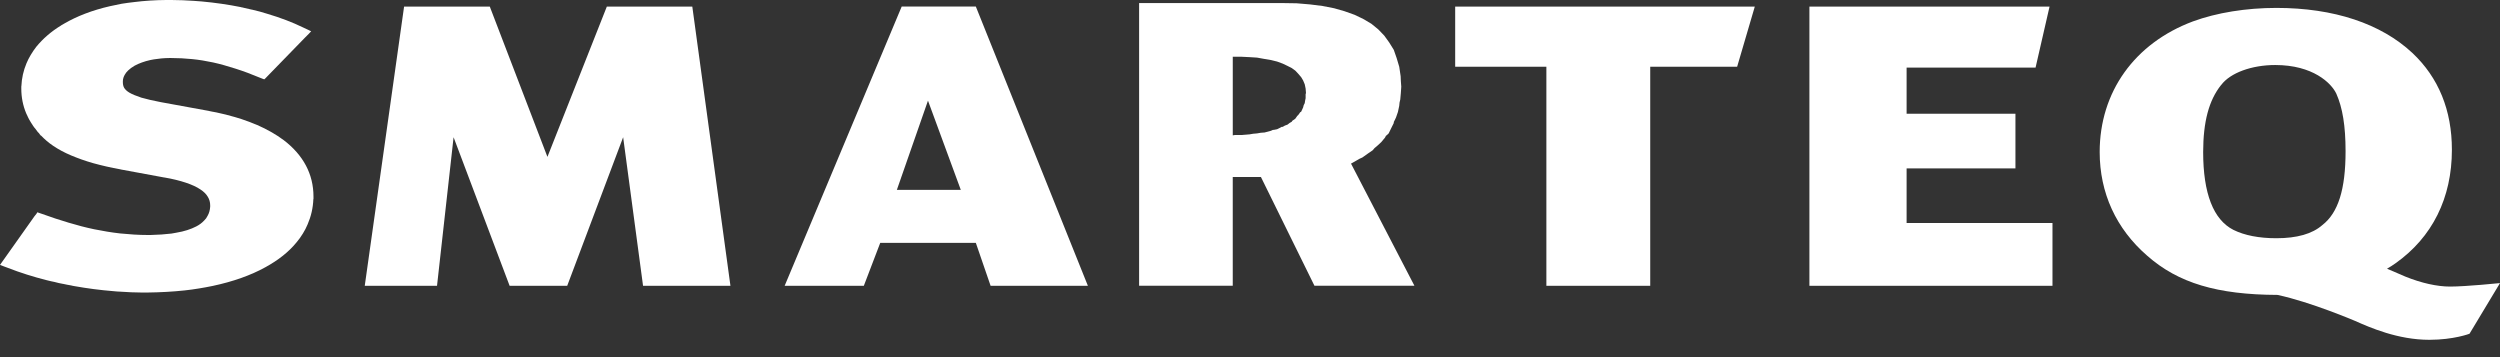<?xml version="1.0" encoding="UTF-8"?> <svg xmlns="http://www.w3.org/2000/svg" width="140" height="20" viewBox="0 0 140 20" fill="none"><rect x="0" y="0" width="140" height="20" fill="#333333" stroke="none"/> <path fill-rule="evenodd" clip-rule="evenodd" d="M14.567 4.356C14.084 4.153 13.625 3.982 13.184 3.843C12.749 3.704 12.333 3.585 11.934 3.497C11.537 3.412 11.14 3.346 10.754 3.309C10.364 3.27 9.975 3.249 9.572 3.249H9.491C9.188 3.252 8.889 3.279 8.622 3.324C8.557 3.336 8.483 3.347 8.418 3.362C8.078 3.438 7.783 3.547 7.54 3.678C7.396 3.762 7.273 3.851 7.174 3.947C7.136 3.983 7.102 4.018 7.074 4.055C7.045 4.094 7.02 4.133 6.995 4.172C6.923 4.289 6.88 4.42 6.88 4.558V4.586C6.88 4.713 6.898 4.82 6.95 4.913C7.006 5.01 7.1 5.098 7.232 5.18C7.396 5.278 7.619 5.369 7.912 5.467C8.209 5.553 8.57 5.637 9.011 5.721L11.651 6.203H11.653L11.672 6.206L11.68 6.208L11.692 6.212L11.904 6.257H11.912L12.12 6.296C12.47 6.366 12.817 6.46 13.134 6.55L13.143 6.552L13.328 6.608H13.331L13.516 6.666C13.825 6.77 14.124 6.88 14.396 7H14.404C14.691 7.128 14.955 7.257 15.201 7.402H15.206C15.445 7.536 15.674 7.693 15.891 7.851C16.98 8.681 17.555 9.75 17.555 11.007V11.148H17.548C17.53 11.645 17.419 12.12 17.227 12.563C17.154 12.744 17.061 12.916 16.959 13.082C16.857 13.251 16.736 13.417 16.611 13.566C16.173 14.106 15.583 14.57 14.865 14.963C14.046 15.417 13.046 15.771 11.915 16.011C11.655 16.063 11.41 16.112 11.15 16.152C10.884 16.197 10.611 16.234 10.344 16.263C9.68 16.335 8.975 16.373 8.242 16.382H7.944C7.558 16.382 7.16 16.361 6.771 16.335C6.625 16.33 6.48 16.32 6.347 16.305C5.617 16.247 4.882 16.15 4.162 16.022L4.047 16.001V15.999L3.965 15.981C3.82 15.96 3.672 15.926 3.526 15.895H3.517C3.359 15.864 3.208 15.838 3.061 15.792C2.918 15.767 2.768 15.728 2.614 15.691C1.861 15.5 1.13 15.271 0.451 15.005L0.164 14.898L0 14.835L0.101 14.691L0.275 14.447L1.929 12.112L2.037 11.977L2.094 11.888L2.191 11.923L2.356 11.979C2.865 12.164 3.359 12.327 3.837 12.468C4.323 12.615 4.799 12.739 5.277 12.839C5.747 12.933 6.238 13.019 6.731 13.073C7.226 13.122 7.74 13.16 8.279 13.16H8.429C8.853 13.151 9.246 13.122 9.601 13.08C9.695 13.06 9.791 13.047 9.875 13.031C10.319 12.959 10.692 12.834 10.988 12.681C11.164 12.592 11.311 12.48 11.425 12.358C11.464 12.322 11.506 12.274 11.542 12.227C11.575 12.179 11.604 12.126 11.626 12.084C11.713 11.934 11.758 11.762 11.77 11.578V11.497C11.77 11.322 11.725 11.162 11.637 11.021C11.55 10.869 11.41 10.732 11.226 10.611C11.015 10.467 10.742 10.343 10.406 10.23C10.073 10.12 9.666 10.016 9.196 9.937H9.183L6.764 9.49L6.753 9.485C6.197 9.386 5.688 9.266 5.228 9.14C4.768 9.011 4.358 8.86 3.985 8.705C3.604 8.544 3.271 8.365 2.974 8.163C2.714 7.989 2.494 7.795 2.296 7.59L2.291 7.599L2.208 7.5L2.203 7.488V7.479H2.2L2.162 7.438L2.16 7.435L2.119 7.397C2.063 7.323 2.008 7.252 1.95 7.171H1.943L1.938 7.168L1.914 7.127L1.91 7.123L1.876 7.078H1.873C1.825 7.004 1.772 6.923 1.724 6.845L1.719 6.836C1.669 6.76 1.625 6.677 1.585 6.598C1.541 6.513 1.5 6.427 1.466 6.345C1.284 5.913 1.193 5.445 1.193 4.972V4.828H1.197C1.216 4.38 1.313 3.952 1.482 3.548C1.546 3.388 1.633 3.226 1.724 3.072C1.813 2.921 1.918 2.768 2.029 2.623C2.397 2.174 2.86 1.765 3.423 1.425V1.421L3.578 1.331C4.297 0.91 5.165 0.574 6.156 0.347C6.37 0.299 6.593 0.253 6.816 0.21C7.051 0.172 7.282 0.142 7.52 0.115C8.087 0.044 8.681 0.005 9.303 0H9.601C10.018 0.002 10.433 0.019 10.836 0.047C10.976 0.054 11.12 0.068 11.281 0.08C12.037 0.149 12.78 0.256 13.487 0.398L13.5 0.404L13.586 0.42L13.672 0.442C13.804 0.47 13.951 0.506 14.107 0.541H14.116C14.273 0.58 14.421 0.617 14.547 0.648C14.691 0.688 14.832 0.732 14.975 0.775C15.696 0.989 16.364 1.242 16.959 1.531L17.258 1.671L17.425 1.753L17.294 1.892L17.065 2.122L14.975 4.27L14.866 4.384L14.8 4.443L14.714 4.414L14.567 4.356Z" fill="white"></path> <path fill-rule="evenodd" clip-rule="evenodd" d="M40.905 16.006L38.769 0.368H33.983L30.656 8.785L27.428 0.368H22.629L20.426 16.006H24.473L25.401 7.685L28.539 16.006H31.763L34.896 7.685L36.011 16.006H40.905Z" fill="white"></path> <path fill-rule="evenodd" clip-rule="evenodd" d="M81.49 0.368V3.736H86.597V16.006H92.413V3.736H97.28L98.269 0.368H81.49Z" fill="white"></path> <path fill-rule="evenodd" clip-rule="evenodd" d="M137.201 16.048C136.48 16.048 135.6 15.853 134.704 15.491C134.696 15.491 133.924 15.151 133.673 15.047C133.837 14.953 134.001 14.851 134.141 14.749C136.215 13.286 137.306 11.079 137.306 8.387C137.306 6.177 136.565 4.351 135.094 2.966C133.334 1.322 130.699 0.443 127.477 0.443C125.789 0.443 124.132 0.711 122.803 1.199C119.529 2.424 117.582 5.158 117.582 8.512C117.582 10.803 118.499 12.808 120.247 14.324C121.98 15.85 124.162 16.502 127.539 16.515C129.405 16.912 131.892 17.974 131.892 17.974C132.725 18.346 134.282 19.029 136.042 19.029C137.411 19.029 138.292 18.69 138.292 18.69L140 15.853C140 15.853 138.106 16.048 137.201 16.048ZM124.379 4.763L124.387 4.758C124.897 4.079 126.095 3.641 127.414 3.641C129.524 3.641 130.554 4.652 130.834 5.245C131.183 6.032 131.352 7.051 131.352 8.468C131.352 10.605 130.94 11.917 130.05 12.605C129.488 13.098 128.628 13.341 127.477 13.341C126.505 13.341 125.693 13.182 125.069 12.872C123.951 12.303 123.377 10.833 123.377 8.512C123.381 6.818 123.693 5.626 124.379 4.763Z" fill="white"></path> <path fill-rule="evenodd" clip-rule="evenodd" d="M69.035 7.58V3.178H69.528L69.976 3.2L70.392 3.226L70.819 3.303L71.174 3.362L71.518 3.447L71.832 3.563L72.099 3.69L72.338 3.811L72.535 3.954L72.696 4.124L72.865 4.321L72.975 4.505L73.065 4.72L73.115 4.959L73.136 5.228L73.115 5.251V5.501L73.087 5.631L73.065 5.777L73.007 5.891L72.975 6.017L72.865 6.256L72.806 6.29L72.771 6.346L72.695 6.449L72.646 6.489L72.612 6.541L72.534 6.65L72.428 6.724L72.373 6.76L72.338 6.817L72.214 6.889L72.099 6.98L71.955 7.032L71.832 7.104H71.775L71.735 7.128L71.668 7.163L71.518 7.237L71.338 7.272H71.29L71.242 7.292L71.174 7.324L70.819 7.419L70.595 7.436L70.393 7.471L70.175 7.49L69.976 7.524L69.528 7.561H69.15L69.035 7.58ZM78.471 4.853L78.448 4.541L78.436 4.267L78.358 3.741L78.212 3.251L78.052 2.792L77.794 2.376L77.519 1.995L77.181 1.644L76.798 1.332L76.346 1.064L75.857 0.829L75.288 0.627L74.712 0.462L74.06 0.335L73.37 0.248L72.611 0.184L71.832 0.172H63.79V16H69.034V9.912H70.612L73.608 16H79.207L75.657 9.162L75.979 8.98L76.129 8.893L76.293 8.819L76.582 8.613L76.873 8.413L76.978 8.288L77.109 8.181L77.346 7.963L77.562 7.705L77.597 7.634L77.618 7.597L77.65 7.581L77.766 7.47L77.906 7.182L78.052 6.889V6.834L78.071 6.796L78.107 6.725L78.176 6.58L78.284 6.269L78.357 5.925L78.375 5.742L78.414 5.578L78.447 5.211L78.471 4.853Z" fill="white"></path> <path fill-rule="evenodd" clip-rule="evenodd" d="M53.805 10.634H50.224L51.967 5.636L53.805 10.634ZM48.374 16.006L49.293 13.601H54.647L55.474 16.006H60.922L54.647 0.367H50.495L43.94 16.006H48.374Z" fill="white"></path> <path fill-rule="evenodd" clip-rule="evenodd" d="M112.865 6.368H106.77V3.784H113.992L114.775 0.368H101.327V16.006H114.939V12.488H106.77V9.431H112.865V6.368Z" fill="white"></path> </svg> 